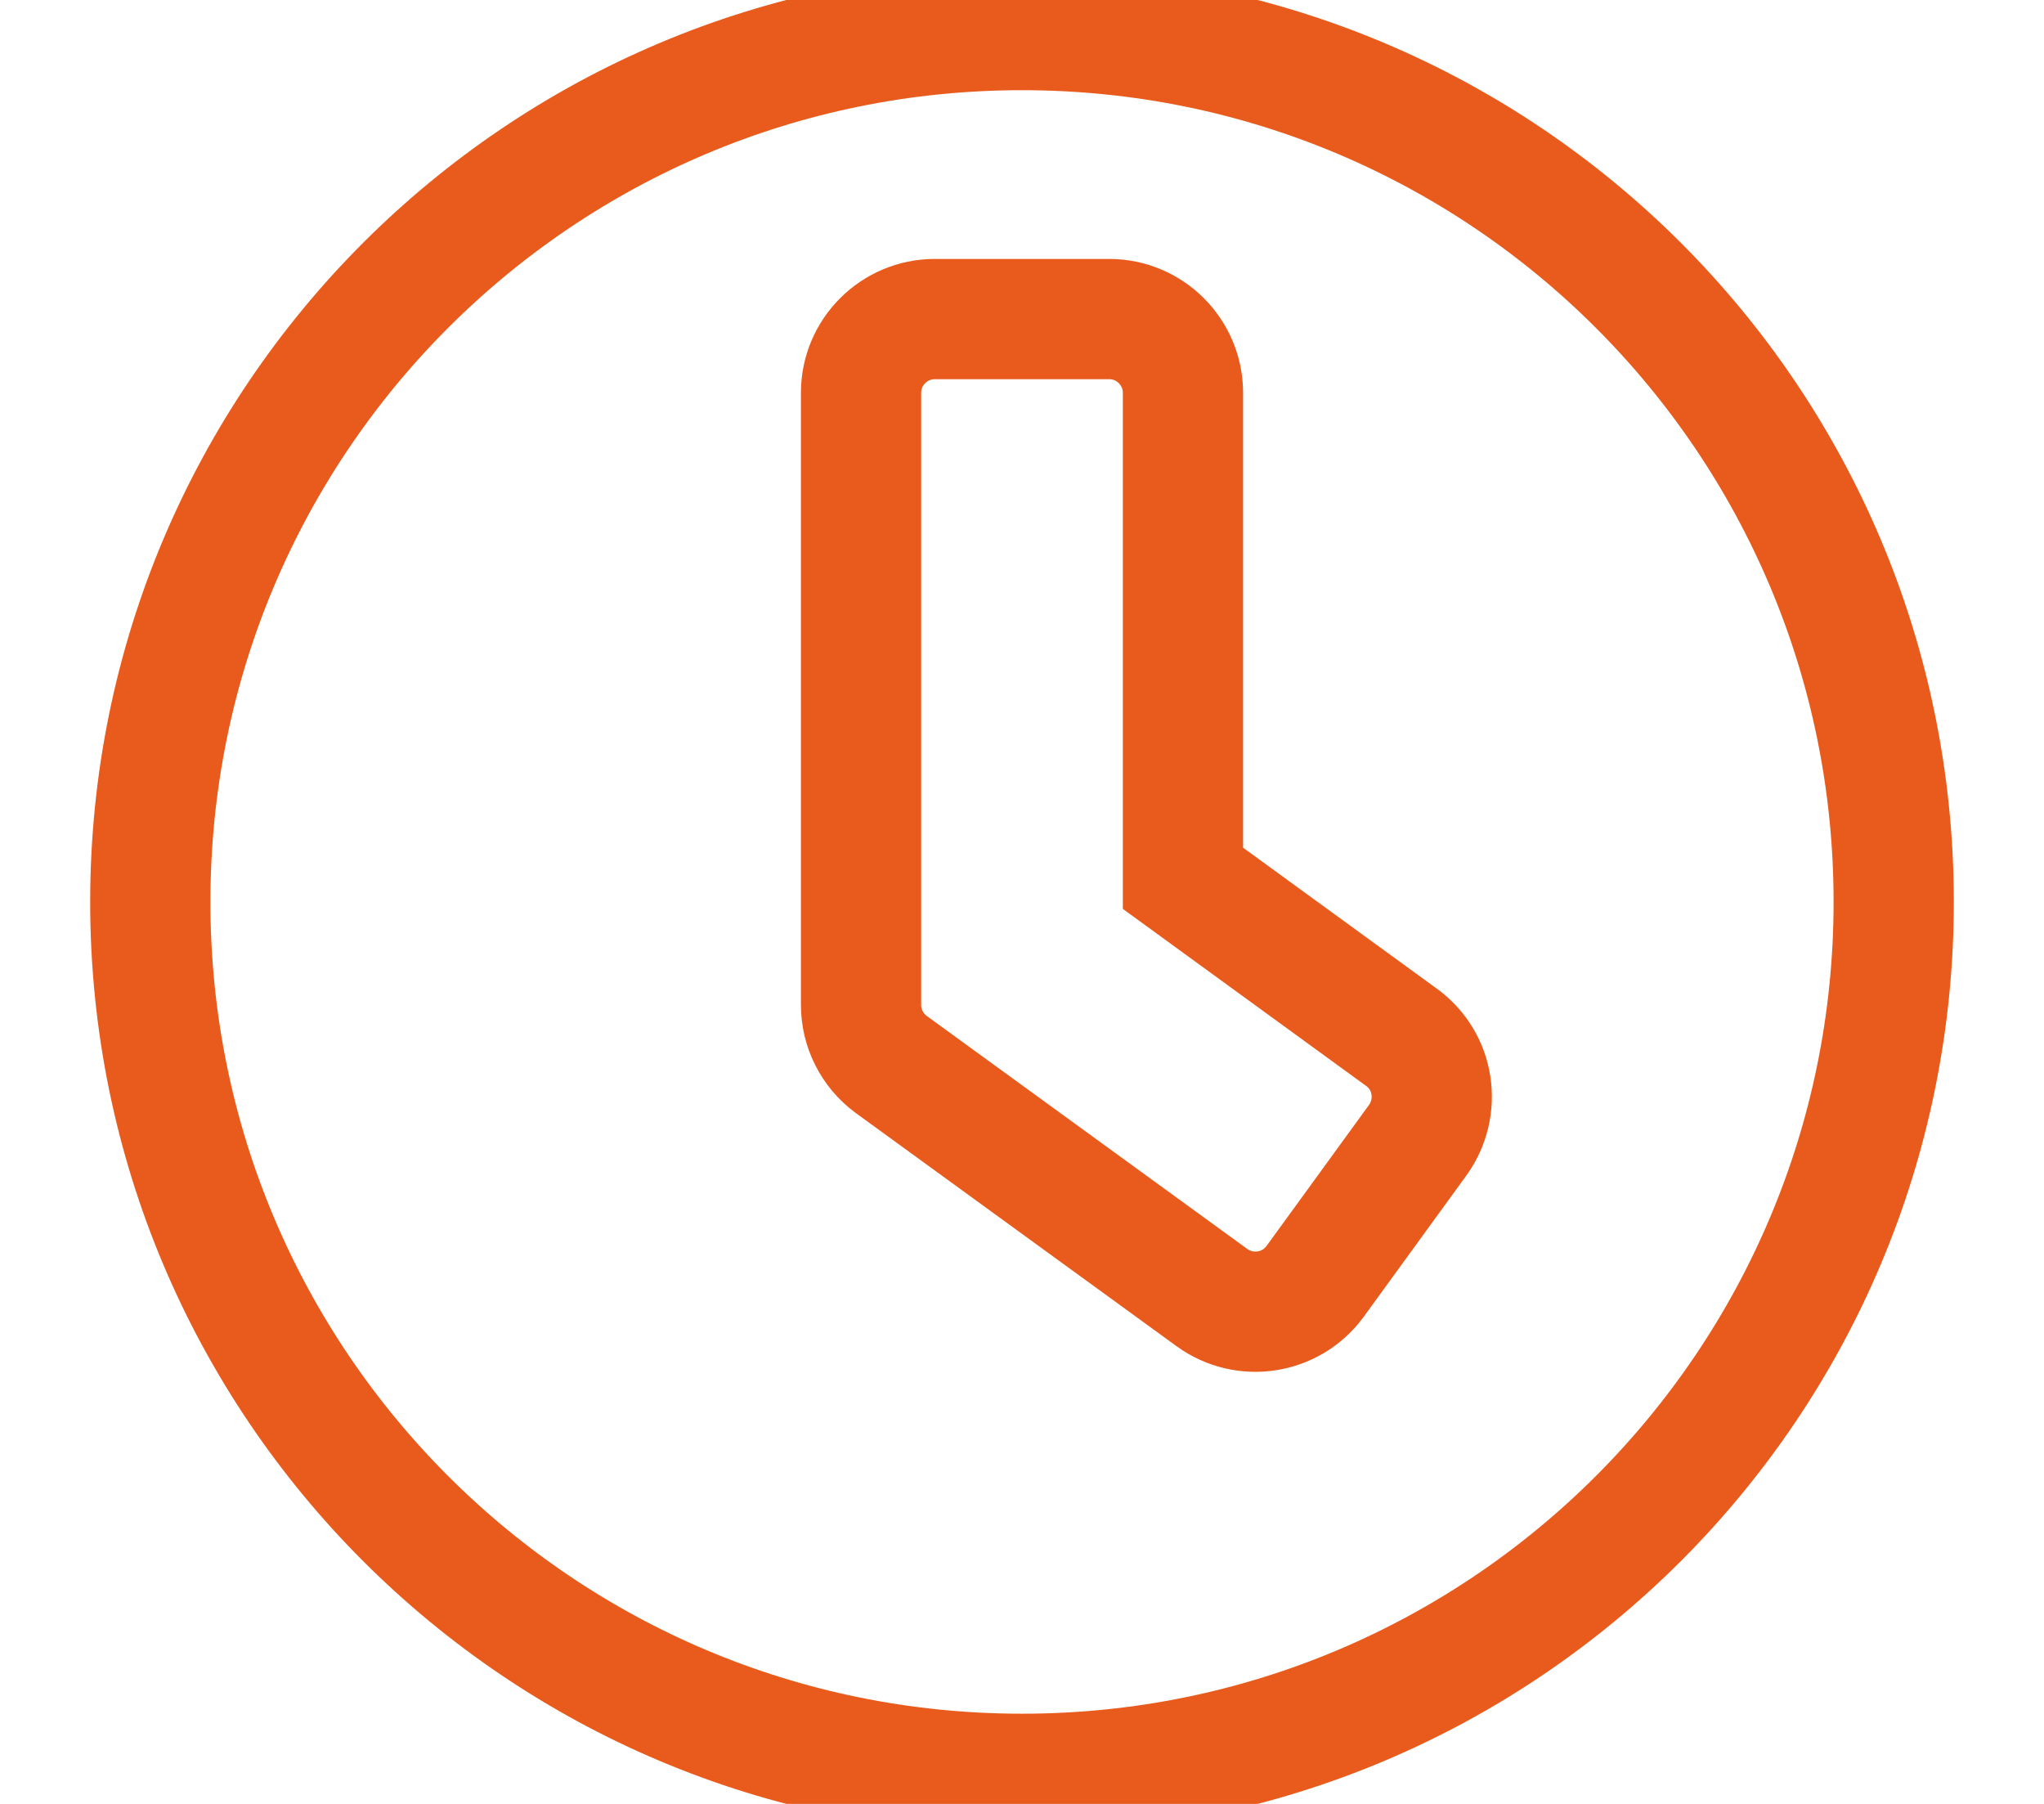 <svg width="170" height="150" viewBox="-10 0 170 150" fill="none" xmlns="http://www.w3.org/2000/svg">
<path id="Vector" d="M90.798 107.899L90.804 107.904C93.549 109.886 97.369 109.282 99.362 106.572L99.367 106.566L99.371 106.561L107.899 94.827L107.904 94.821C109.866 92.104 109.341 88.266 106.56 86.253C106.558 86.252 106.556 86.251 106.554 86.249L88.387 73.032V32.661C88.387 29.285 85.635 26.532 82.258 26.532H67.742C64.365 26.532 61.613 29.285 61.613 32.661V83.558C61.613 85.501 62.533 87.333 64.105 88.5L64.115 88.507L64.125 88.514L90.798 107.899ZM2.5 75C2.5 34.949 34.949 2.5 75 2.5C115.051 2.5 147.5 34.949 147.5 75C147.5 115.051 115.051 147.5 75 147.5C34.949 147.5 2.5 115.051 2.5 75Z" stroke="#E85B1C" stroke-width="10"/>
</svg>
